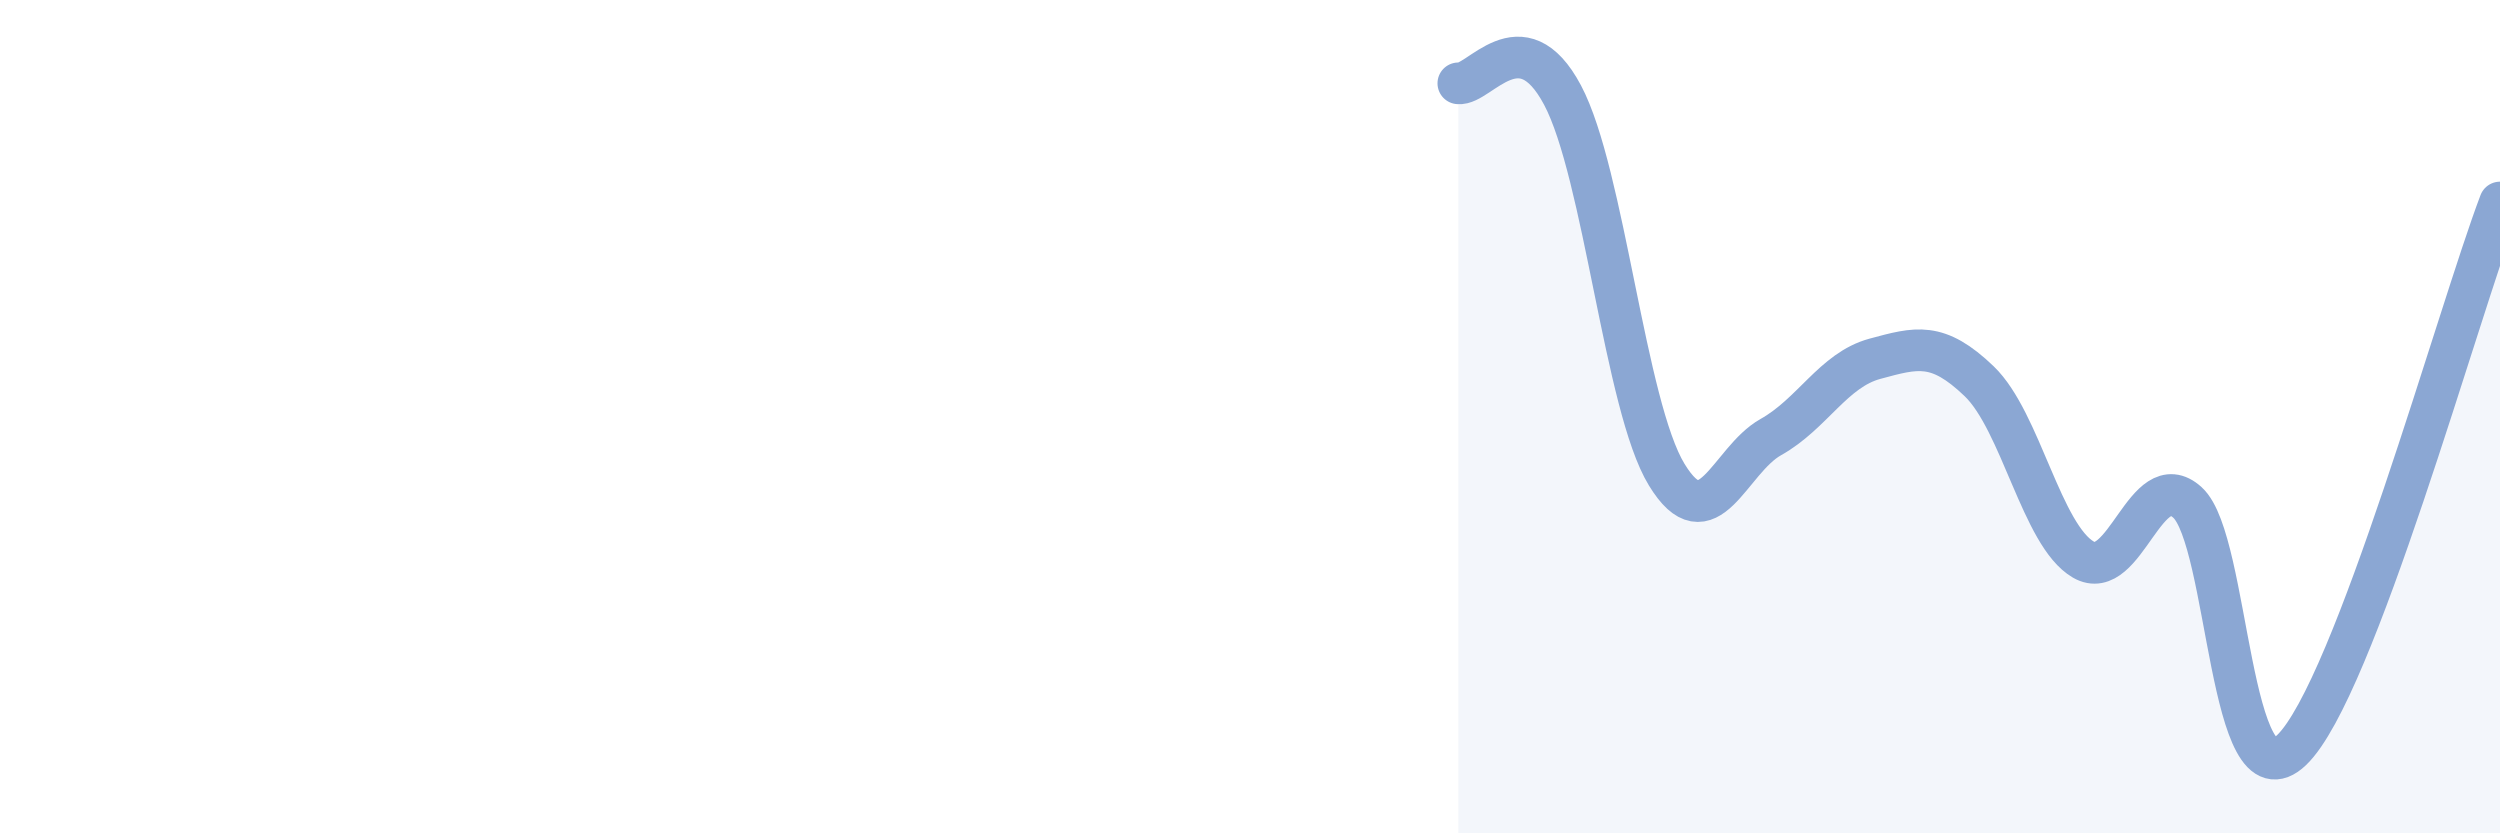 
    <svg width="60" height="20" viewBox="0 0 60 20" xmlns="http://www.w3.org/2000/svg">
      <path
        d="M 35,2 C 35.5,2.06 36.5,0.4 37.5,2.28 C 38.5,4.16 39,9.75 40,11.39 C 41,13.03 41.5,11.05 42.5,10.49 C 43.5,9.93 44,8.88 45,8.61 C 46,8.34 46.5,8.19 47.5,9.15 C 48.5,10.11 49,12.85 50,13.43 C 51,14.01 51.5,11.15 52.5,12.06 C 53.5,12.97 53.5,19.44 55,18 C 56.5,16.56 59,7.49 60,4.86L60 20L35 20Z"
        fill="#8ba7d3"
        opacity="0.1"
        stroke-linecap="round"
        stroke-linejoin="round"
      />
      <path
        d="M 35,2 C 35.5,2.06 36.5,0.4 37.5,2.28 C 38.5,4.16 39,9.75 40,11.39 C 41,13.03 41.5,11.05 42.5,10.49 C 43.5,9.93 44,8.88 45,8.61 C 46,8.34 46.5,8.19 47.5,9.15 C 48.5,10.11 49,12.85 50,13.43 C 51,14.01 51.5,11.15 52.5,12.06 C 53.5,12.97 53.5,19.44 55,18 C 56.5,16.56 59,7.49 60,4.86"
        stroke="#8ba7d3"
        stroke-width="1"
        fill="none"
        stroke-linecap="round"
        stroke-linejoin="round"
      />
    </svg>
  